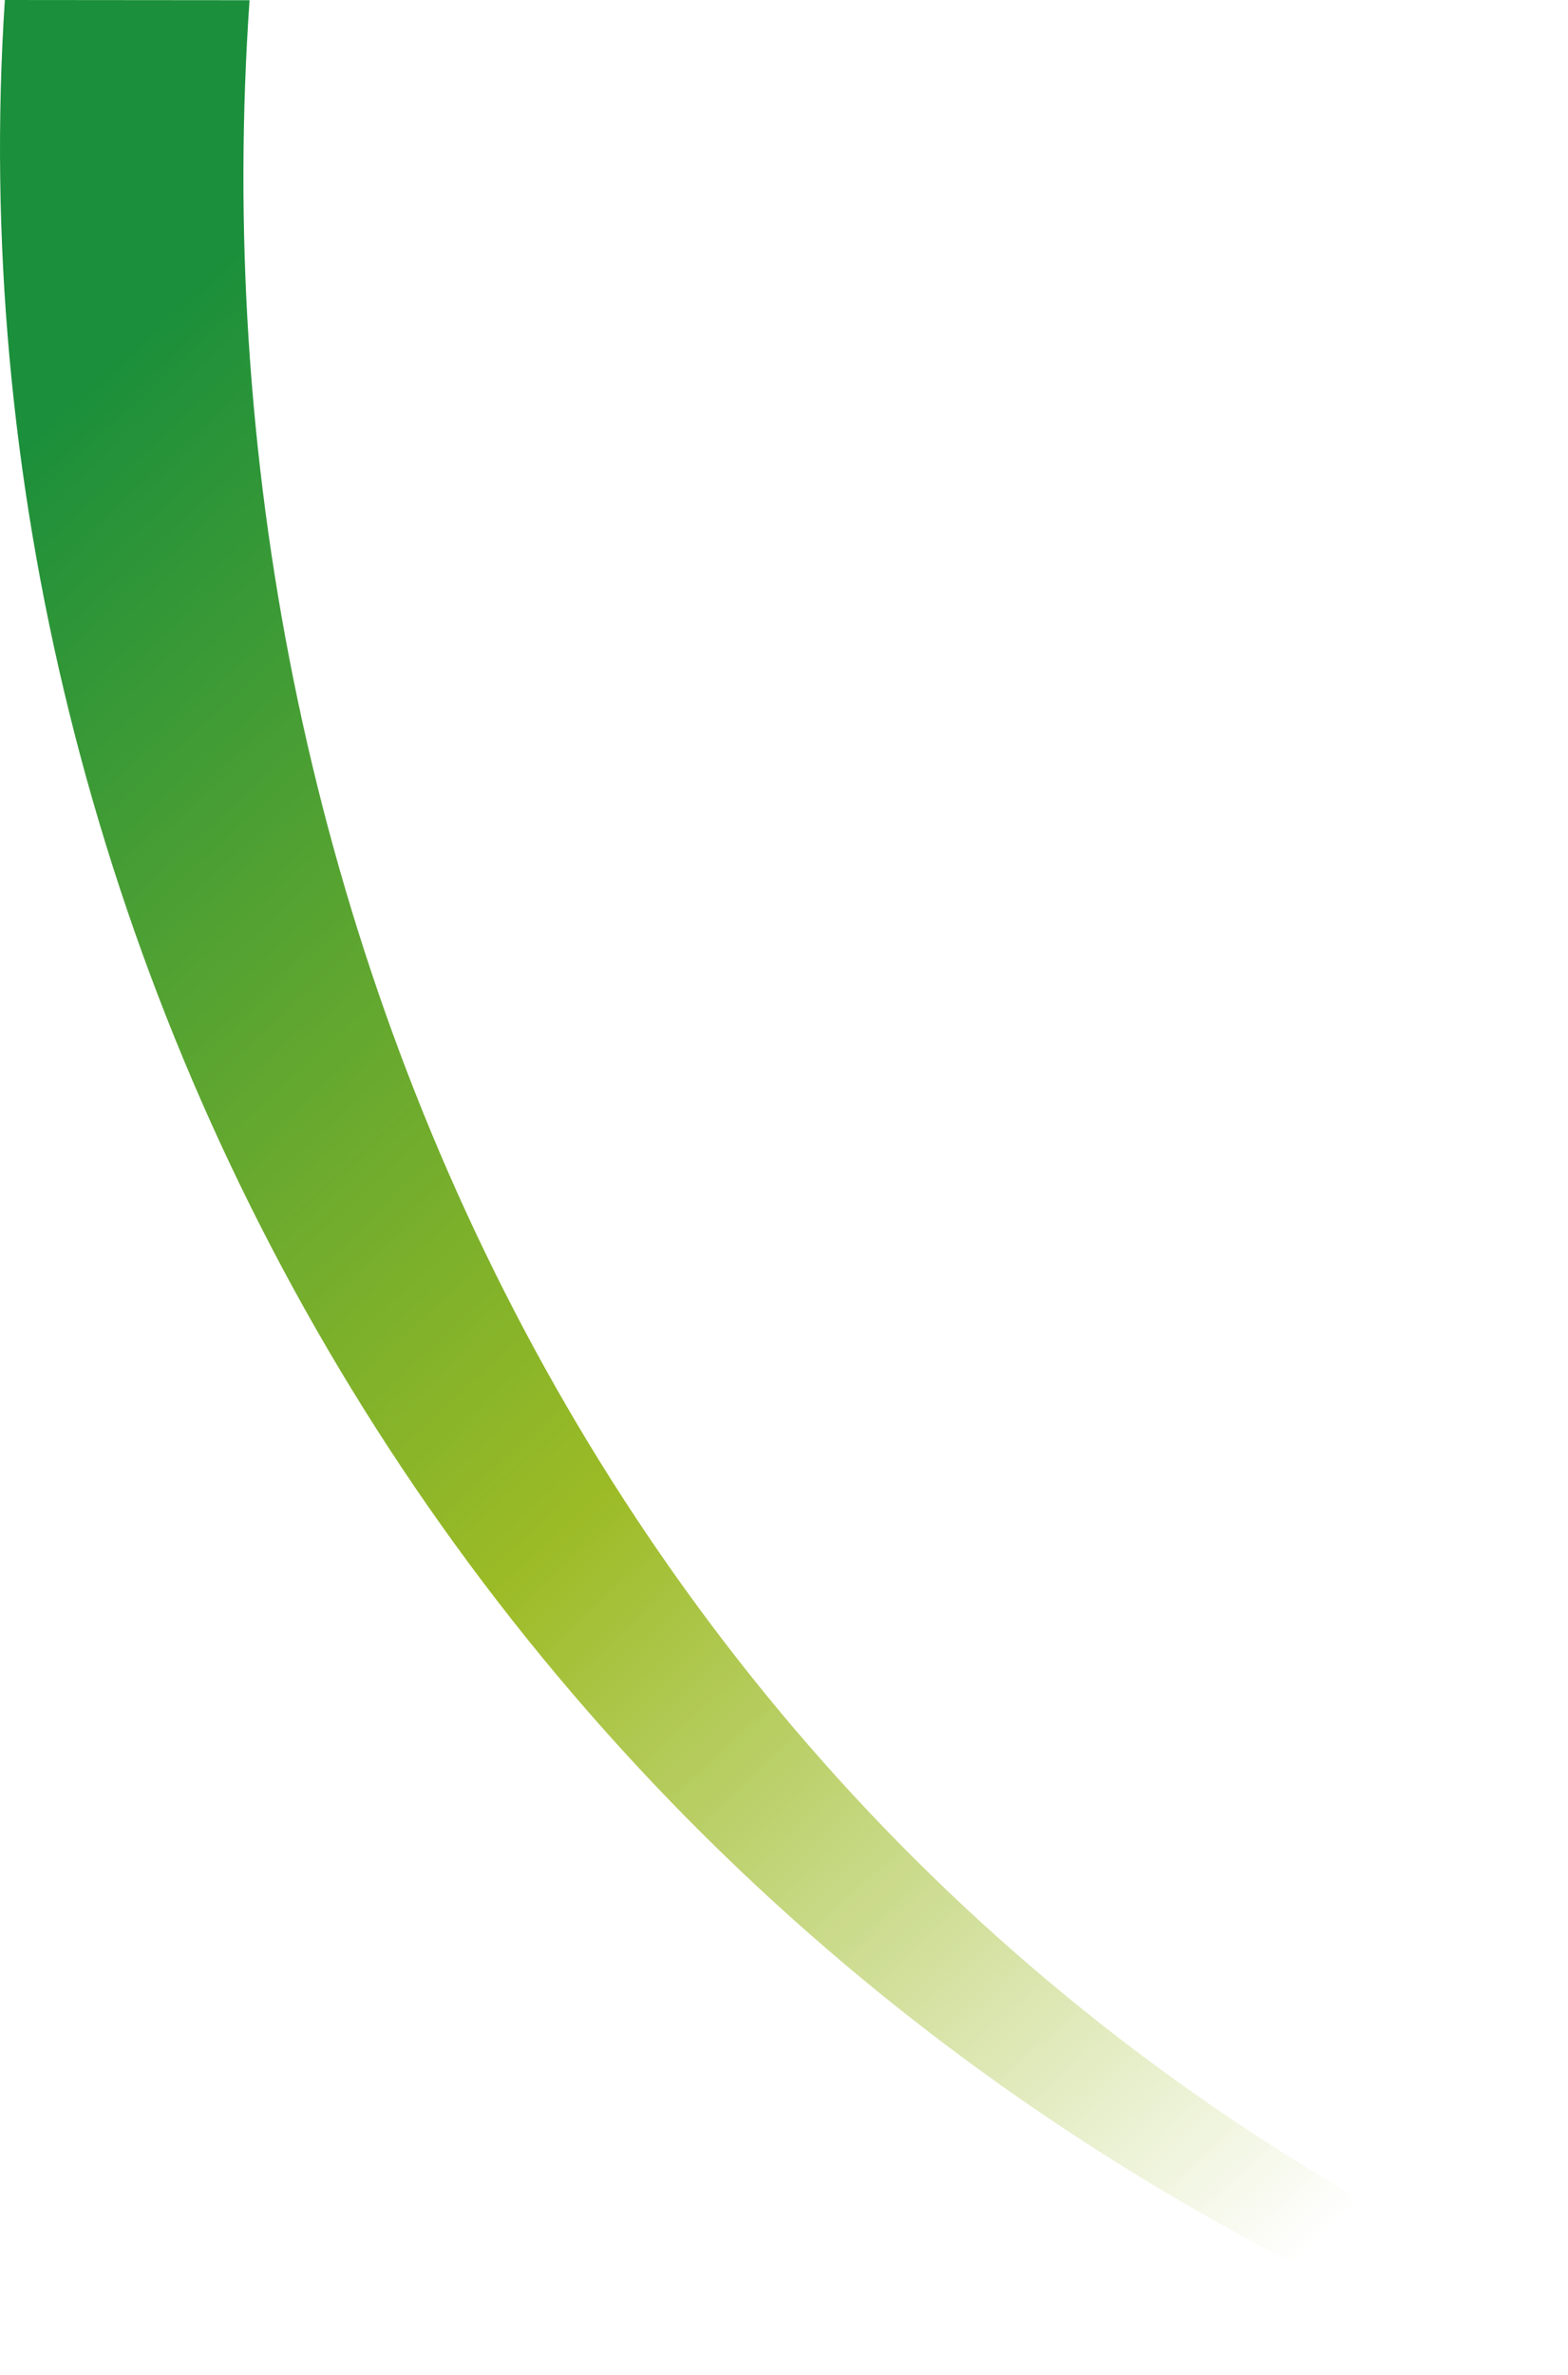 <?xml version="1.0" encoding="UTF-8"?>
<svg id="_レイヤー_1" data-name="レイヤー_1" xmlns="http://www.w3.org/2000/svg" xmlns:xlink="http://www.w3.org/1999/xlink" viewBox="0 0 219.6 332.38">
  <defs>
    <style>
      .cls-1 {
        fill: url(#_名称未設定グラデーション);
      }
    </style>
    <linearGradient id="_名称未設定グラデーション" data-name="名称未設定グラデーション" x1="-13890.72" y1="3448.72" x2="-13523.86" y2="3582.24" gradientTransform="translate(-13685.58 -3005.25) rotate(-152.65)" gradientUnits="userSpaceOnUse">
      <stop offset=".09" stop-color="#9cbb26" stop-opacity="0"/>
      <stop offset=".46" stop-color="#9cbb26"/>
      <stop offset=".88" stop-color="#1b8f3b"/>
    </linearGradient>
  </defs>
  <g id="_レイヤー_1-2" data-name="_レイヤー_1">
    <path class="cls-1" d="M216.08,332.38C67.08,275.12-8.02,132.53.68,0l34.27.03c-8.8,126.38,49.88,262.38,184.65,322.62l-3.52,9.73Z"/>
  </g>
</svg>